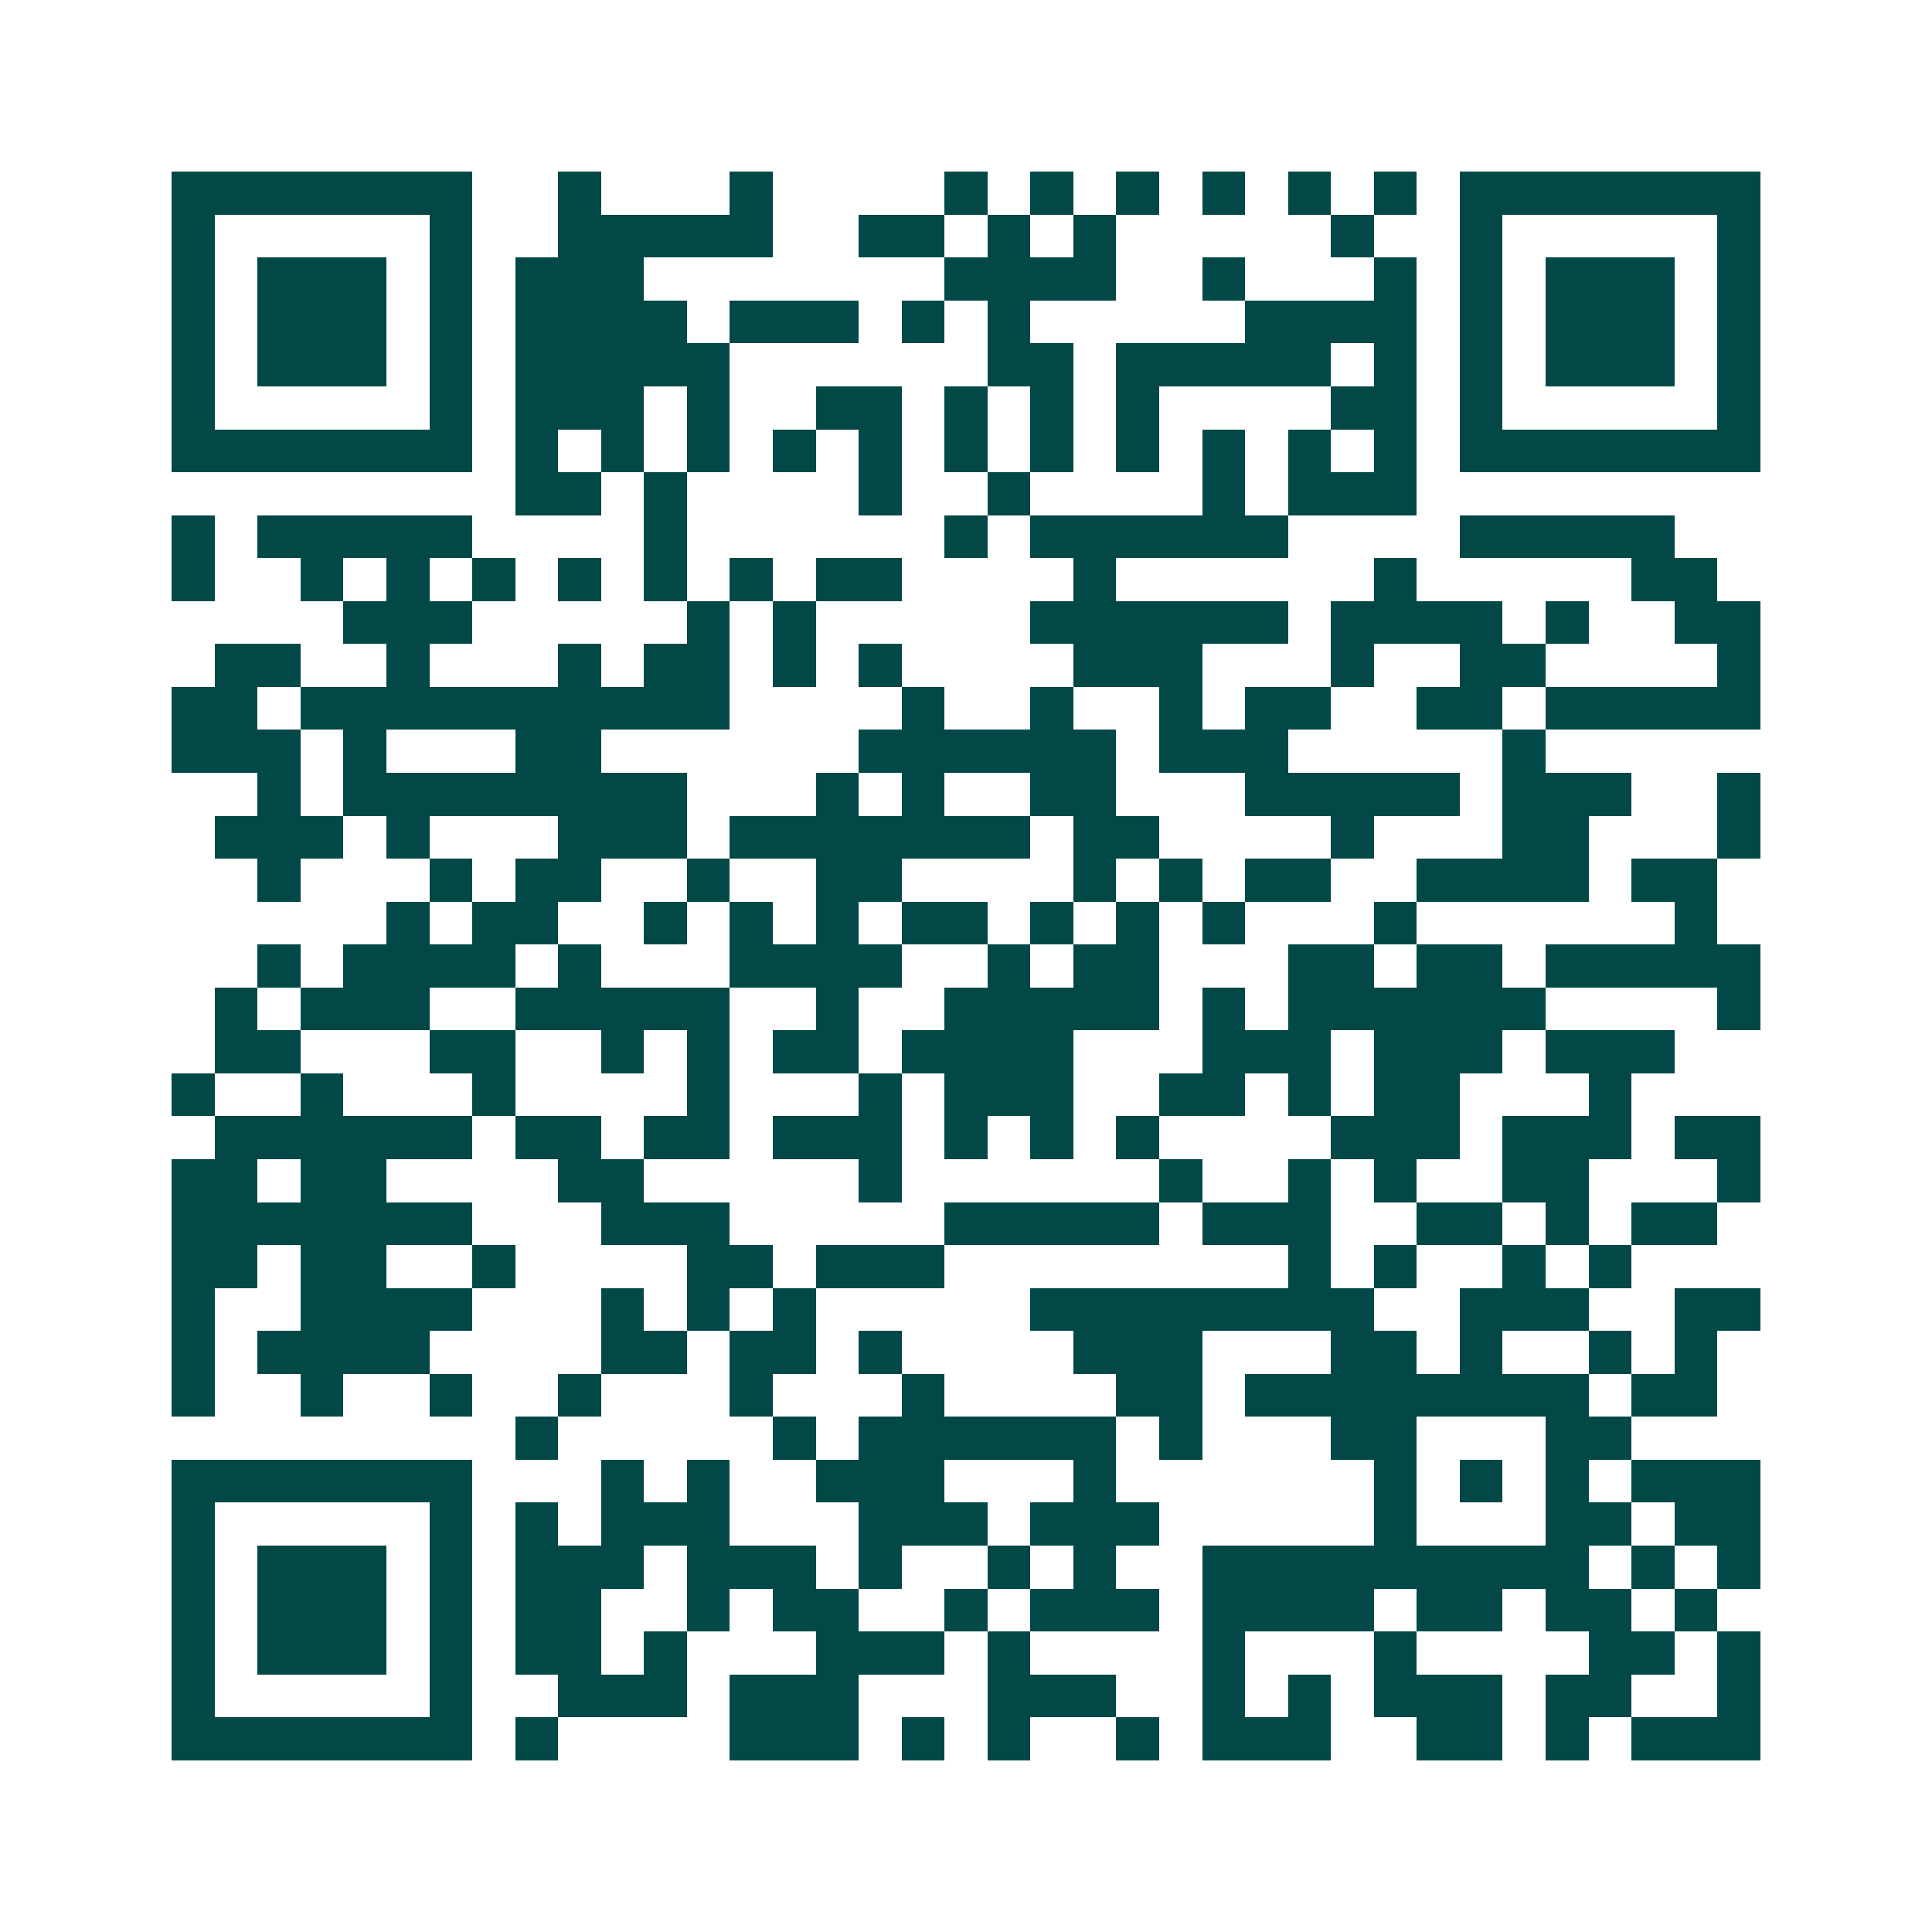 <svg xmlns="http://www.w3.org/2000/svg" width="200" height="200" viewBox="0 0 45 45" shape-rendering="crispEdges"><path fill="#ffffff" d="M0 0h45v45H0z"/><path stroke="#014847" d="M4 4.5h7m2 0h1m3 0h1m4 0h1m1 0h1m1 0h1m1 0h1m1 0h1m1 0h1m1 0h7M4 5.5h1m5 0h1m2 0h5m2 0h2m1 0h1m1 0h1m5 0h1m2 0h1m5 0h1M4 6.5h1m1 0h3m1 0h1m1 0h3m7 0h4m2 0h1m3 0h1m1 0h1m1 0h3m1 0h1M4 7.5h1m1 0h3m1 0h1m1 0h4m1 0h3m1 0h1m1 0h1m5 0h4m1 0h1m1 0h3m1 0h1M4 8.5h1m1 0h3m1 0h1m1 0h5m6 0h2m1 0h5m1 0h1m1 0h1m1 0h3m1 0h1M4 9.5h1m5 0h1m1 0h3m1 0h1m2 0h2m1 0h1m1 0h1m1 0h1m4 0h2m1 0h1m5 0h1M4 10.5h7m1 0h1m1 0h1m1 0h1m1 0h1m1 0h1m1 0h1m1 0h1m1 0h1m1 0h1m1 0h1m1 0h1m1 0h7M12 11.5h2m1 0h1m4 0h1m2 0h1m4 0h1m1 0h3M4 12.5h1m1 0h5m4 0h1m6 0h1m1 0h6m4 0h5M4 13.5h1m2 0h1m1 0h1m1 0h1m1 0h1m1 0h1m1 0h1m1 0h2m4 0h1m6 0h1m5 0h2M8 14.5h3m5 0h1m1 0h1m5 0h6m1 0h4m1 0h1m2 0h2M5 15.5h2m2 0h1m3 0h1m1 0h2m1 0h1m1 0h1m4 0h3m3 0h1m2 0h2m4 0h1M4 16.5h2m1 0h10m4 0h1m2 0h1m2 0h1m1 0h2m2 0h2m1 0h5M4 17.5h3m1 0h1m3 0h2m6 0h6m1 0h3m5 0h1M6 18.5h1m1 0h8m3 0h1m1 0h1m2 0h2m3 0h5m1 0h3m2 0h1M5 19.5h3m1 0h1m3 0h3m1 0h7m1 0h2m4 0h1m3 0h2m3 0h1M6 20.5h1m3 0h1m1 0h2m2 0h1m2 0h2m4 0h1m1 0h1m1 0h2m2 0h4m1 0h2M9 21.5h1m1 0h2m2 0h1m1 0h1m1 0h1m1 0h2m1 0h1m1 0h1m1 0h1m3 0h1m6 0h1M6 22.5h1m1 0h4m1 0h1m3 0h4m2 0h1m1 0h2m3 0h2m1 0h2m1 0h5M5 23.5h1m1 0h3m2 0h5m2 0h1m2 0h5m1 0h1m1 0h6m4 0h1M5 24.5h2m3 0h2m2 0h1m1 0h1m1 0h2m1 0h4m3 0h3m1 0h3m1 0h3M4 25.5h1m2 0h1m3 0h1m4 0h1m3 0h1m1 0h3m2 0h2m1 0h1m1 0h2m3 0h1M5 26.5h6m1 0h2m1 0h2m1 0h3m1 0h1m1 0h1m1 0h1m4 0h3m1 0h3m1 0h2M4 27.5h2m1 0h2m4 0h2m5 0h1m6 0h1m2 0h1m1 0h1m2 0h2m3 0h1M4 28.5h7m3 0h3m5 0h5m1 0h3m2 0h2m1 0h1m1 0h2M4 29.5h2m1 0h2m2 0h1m4 0h2m1 0h3m8 0h1m1 0h1m2 0h1m1 0h1M4 30.5h1m2 0h4m3 0h1m1 0h1m1 0h1m5 0h8m2 0h3m2 0h2M4 31.5h1m1 0h4m4 0h2m1 0h2m1 0h1m4 0h3m3 0h2m1 0h1m2 0h1m1 0h1M4 32.5h1m2 0h1m2 0h1m2 0h1m3 0h1m3 0h1m4 0h2m1 0h8m1 0h2M12 33.5h1m5 0h1m1 0h6m1 0h1m3 0h2m3 0h2M4 34.5h7m3 0h1m1 0h1m2 0h3m3 0h1m6 0h1m1 0h1m1 0h1m1 0h3M4 35.5h1m5 0h1m1 0h1m1 0h3m3 0h3m1 0h3m5 0h1m3 0h2m1 0h2M4 36.5h1m1 0h3m1 0h1m1 0h3m1 0h3m1 0h1m2 0h1m1 0h1m2 0h9m1 0h1m1 0h1M4 37.5h1m1 0h3m1 0h1m1 0h2m2 0h1m1 0h2m2 0h1m1 0h3m1 0h4m1 0h2m1 0h2m1 0h1M4 38.5h1m1 0h3m1 0h1m1 0h2m1 0h1m3 0h3m1 0h1m4 0h1m3 0h1m4 0h2m1 0h1M4 39.5h1m5 0h1m2 0h3m1 0h3m3 0h3m2 0h1m1 0h1m1 0h3m1 0h2m2 0h1M4 40.5h7m1 0h1m4 0h3m1 0h1m1 0h1m2 0h1m1 0h3m2 0h2m1 0h1m1 0h3"/></svg>
